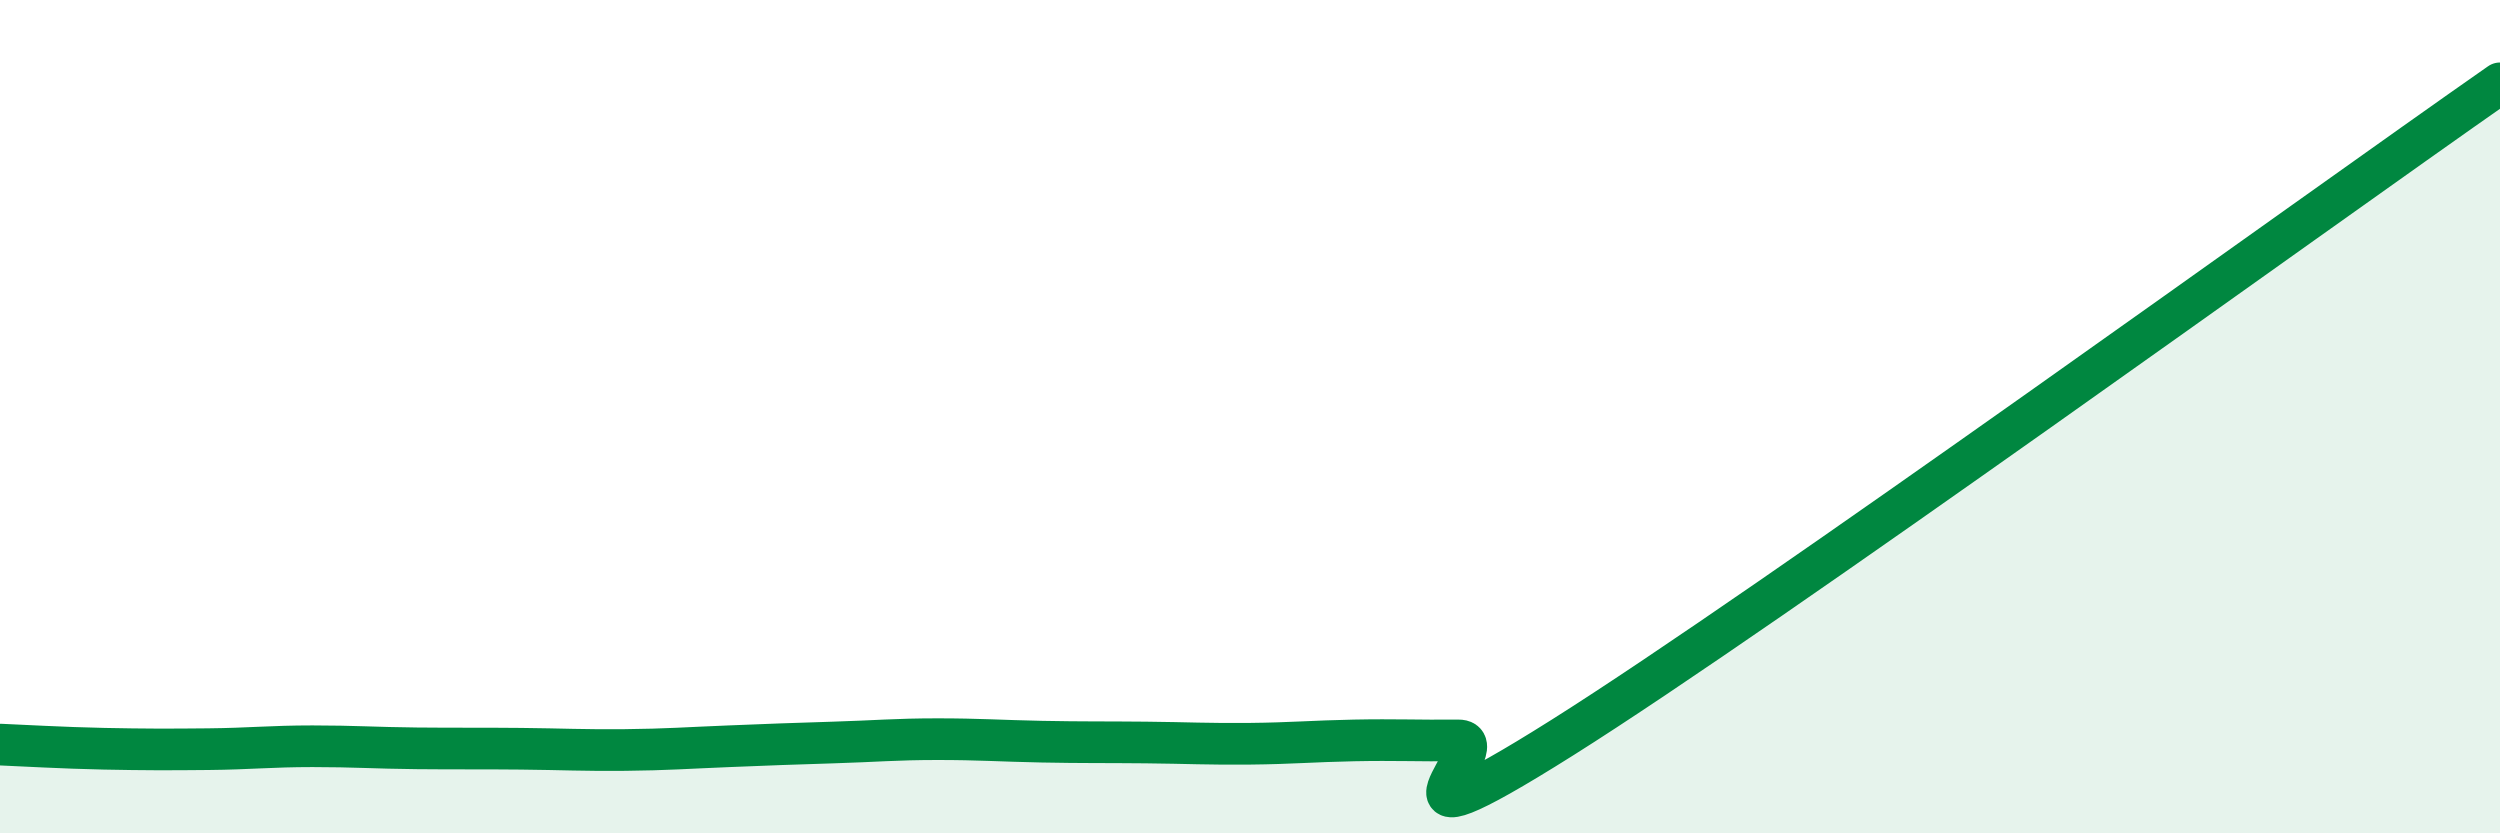 
    <svg width="60" height="20" viewBox="0 0 60 20" xmlns="http://www.w3.org/2000/svg">
      <path
        d="M 0,17.87 C 0.5,17.89 1.5,17.95 2.5,17.97 C 3.5,17.99 4,17.99 5,17.98 C 6,17.97 6.5,17.91 7.5,17.91 C 8.5,17.91 9,17.95 10,17.96 C 11,17.97 11.5,17.96 12.5,17.97 C 13.5,17.98 14,18.01 15,18 C 16,17.99 16.5,17.95 17.5,17.91 C 18.5,17.87 19,17.85 20,17.82 C 21,17.79 21.5,17.74 22.5,17.74 C 23.5,17.74 24,17.78 25,17.8 C 26,17.82 26.5,17.81 27.5,17.82 C 28.5,17.83 29,17.86 30,17.85 C 31,17.84 31.5,17.79 32.5,17.77 C 33.5,17.75 34,17.78 35,17.77 C 36,17.76 32.5,20.85 37.5,17.7 C 42.5,14.55 55.5,5.14 60,2L60 20L0 20Z"
        fill="#008740"
        opacity="0.1"
        stroke-linecap="round"
        stroke-linejoin="round"
      />
      <path
        d="M 0,17.87 C 0.5,17.89 1.5,17.95 2.5,17.97 C 3.5,17.99 4,17.99 5,17.98 C 6,17.97 6.5,17.91 7.5,17.91 C 8.5,17.91 9,17.95 10,17.96 C 11,17.97 11.5,17.96 12.5,17.97 C 13.5,17.98 14,18.01 15,18 C 16,17.99 16.5,17.95 17.5,17.91 C 18.5,17.87 19,17.85 20,17.82 C 21,17.79 21.5,17.74 22.5,17.74 C 23.5,17.74 24,17.78 25,17.8 C 26,17.82 26.5,17.81 27.5,17.82 C 28.5,17.83 29,17.86 30,17.85 C 31,17.84 31.5,17.79 32.5,17.77 C 33.5,17.75 34,17.78 35,17.77 C 36,17.76 32.5,20.85 37.5,17.7 C 42.5,14.55 55.5,5.14 60,2"
        stroke="#008740"
        stroke-width="1"
        fill="none"
        stroke-linecap="round"
        stroke-linejoin="round"
      />
    </svg>
  